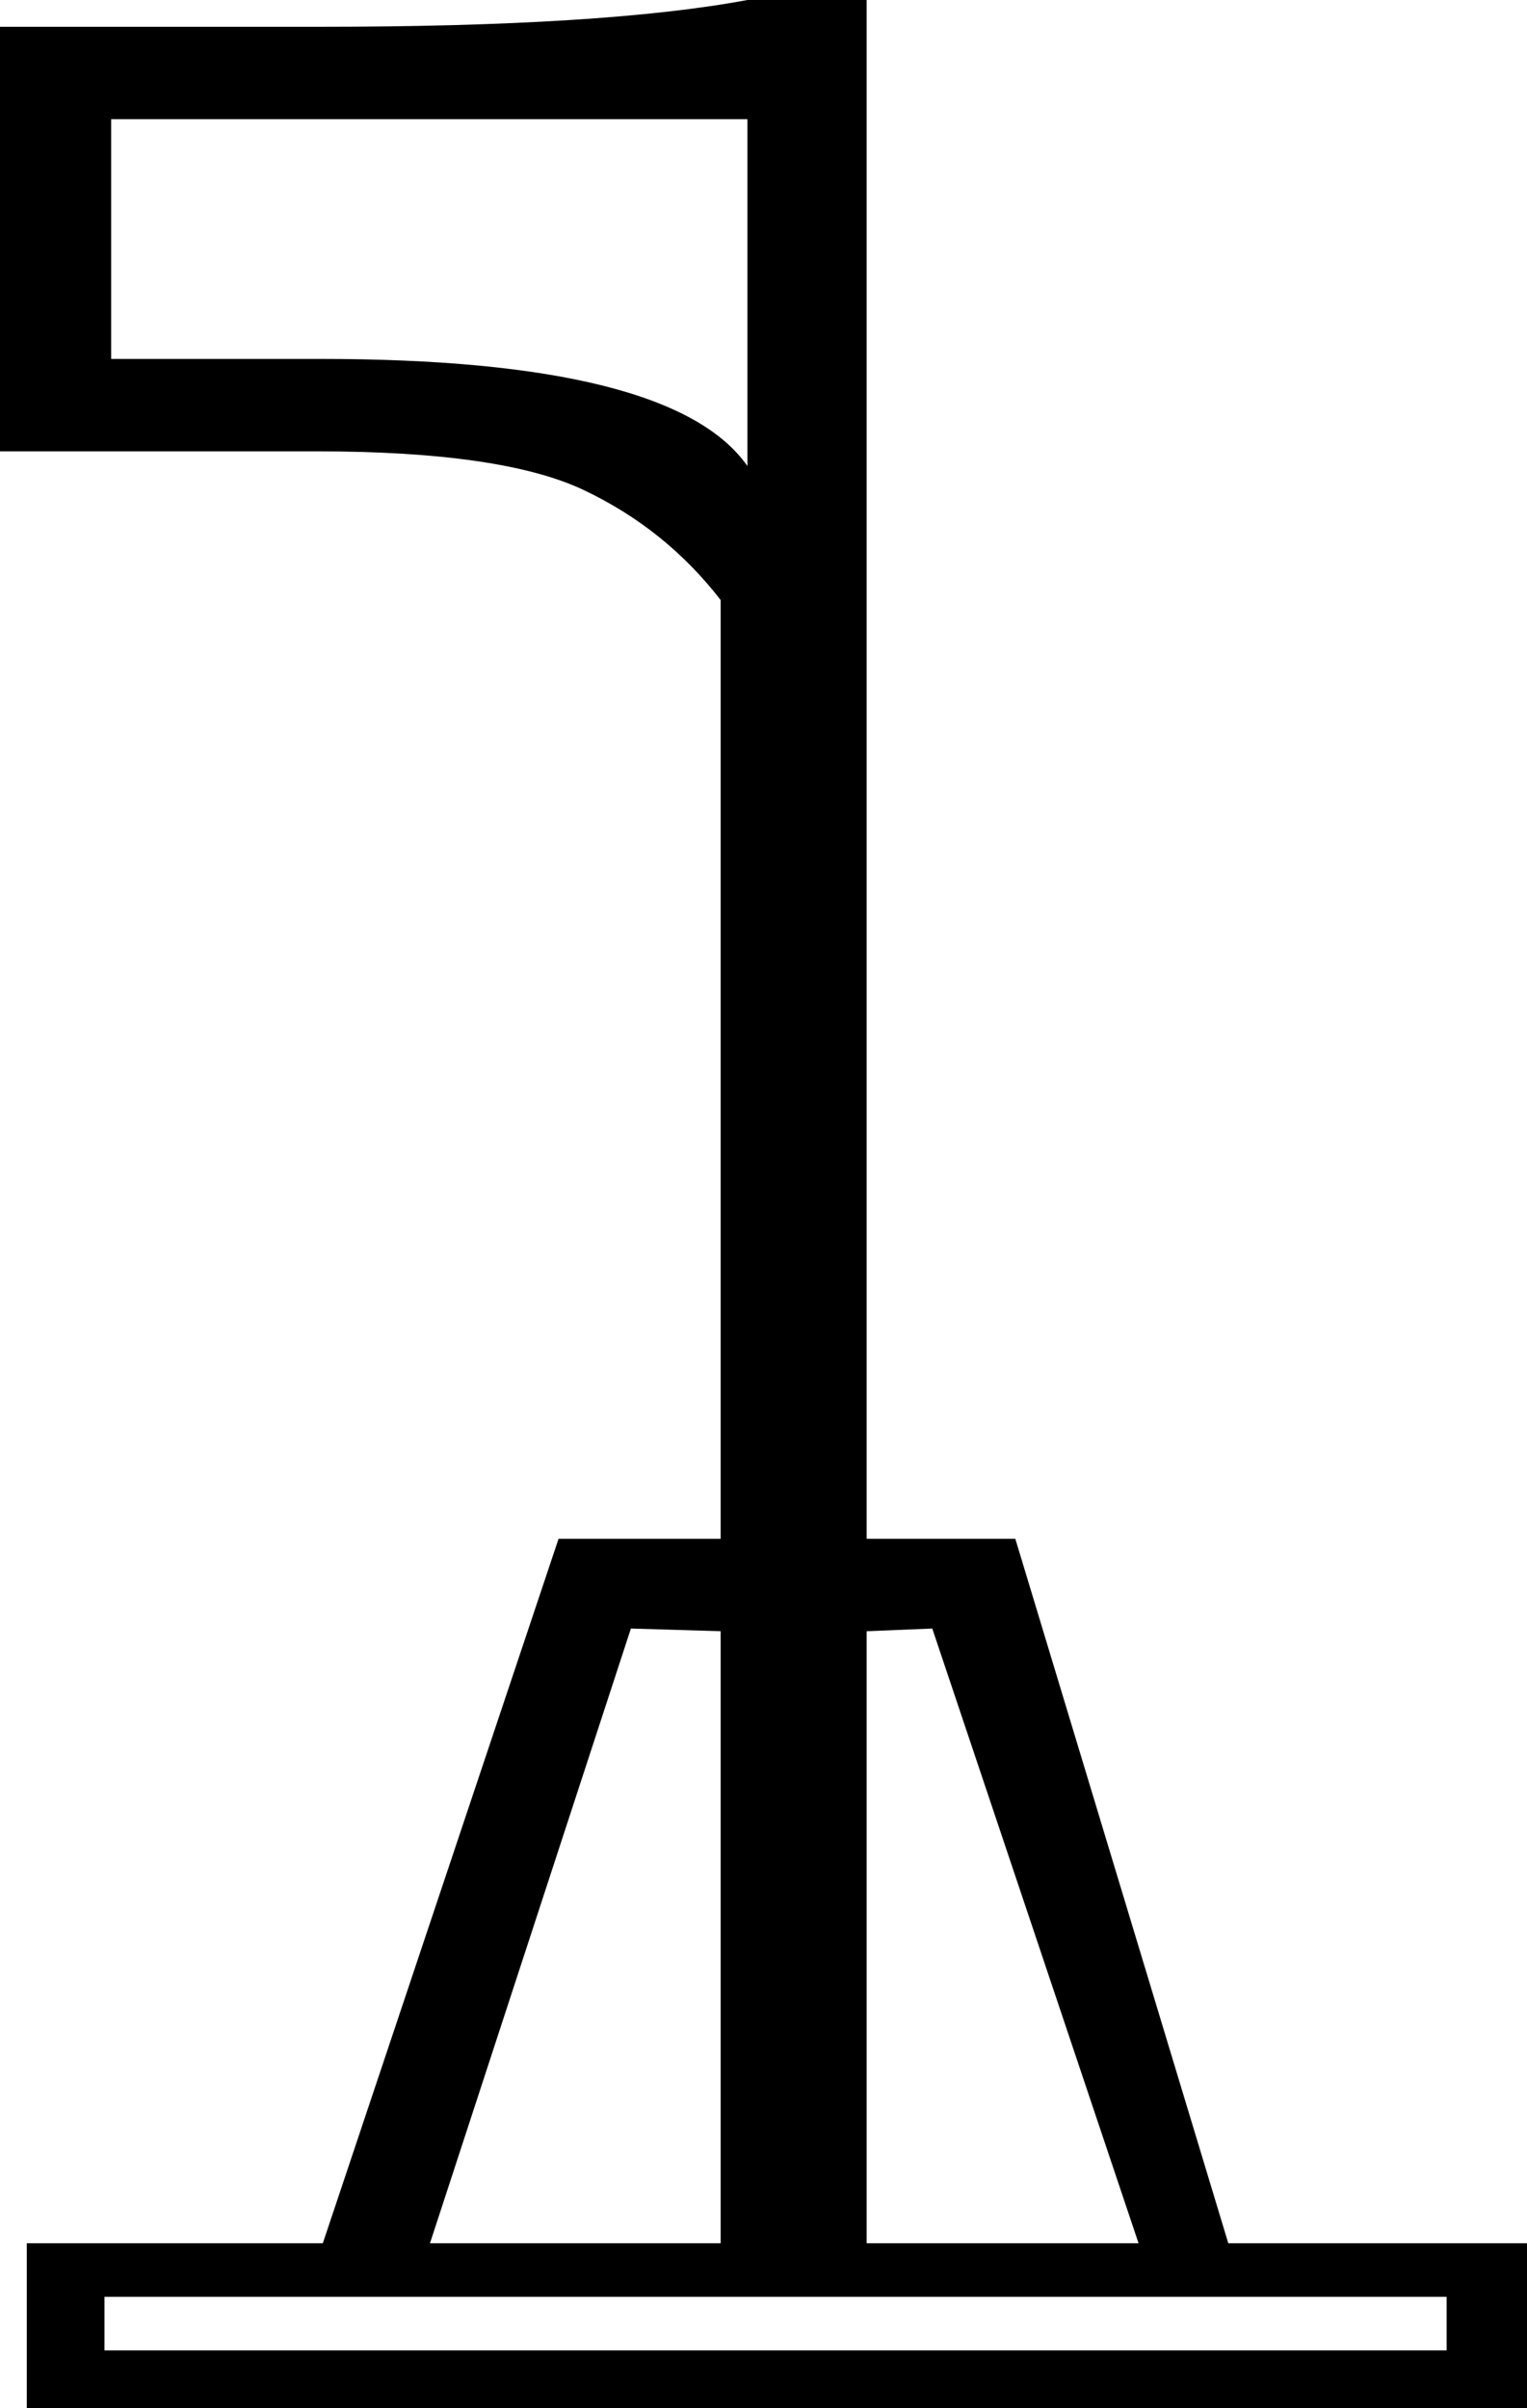 <?xml version='1.0' encoding ='UTF-8' standalone='yes'?>
<svg width='11.4' height='17.98' xmlns='http://www.w3.org/2000/svg' xmlns:xlink='http://www.w3.org/1999/xlink' >
<path style='fill:black; stroke:none' d=' M 5.58 0.89  L 5.58 3.48  Q 5.02 2.68 2.39 2.68  L 0.83 2.68  L 0.83 0.89  Z  M 4.71 12.16  L 5.38 12.18  L 5.38 16.75  L 3.21 16.75  L 4.71 12.16  Z  M 6.96 12.16  L 8.5 16.75  L 6.47 16.75  L 6.47 12.18  L 6.96 12.16  Z  M 10.8 17.15  L 10.8 17.55  L 0.78 17.55  L 0.78 17.15  Z  M 5.58 0  Q 4.51 0.2 2.39 0.2  L 0 0.2  L 0 3.37  L 2.36 3.37  Q 3.75 3.37 4.36 3.66  Q 4.97 3.95 5.38 4.48  L 5.38 11.49  L 4.17 11.49  L 2.41 16.75  L 0.2 16.75  L 0.2 17.98  L 11.4 17.98  L 11.4 16.75  L 9.17 16.75  L 7.58 11.49  L 6.47 11.49  L 6.47 0  Z '/></svg>

